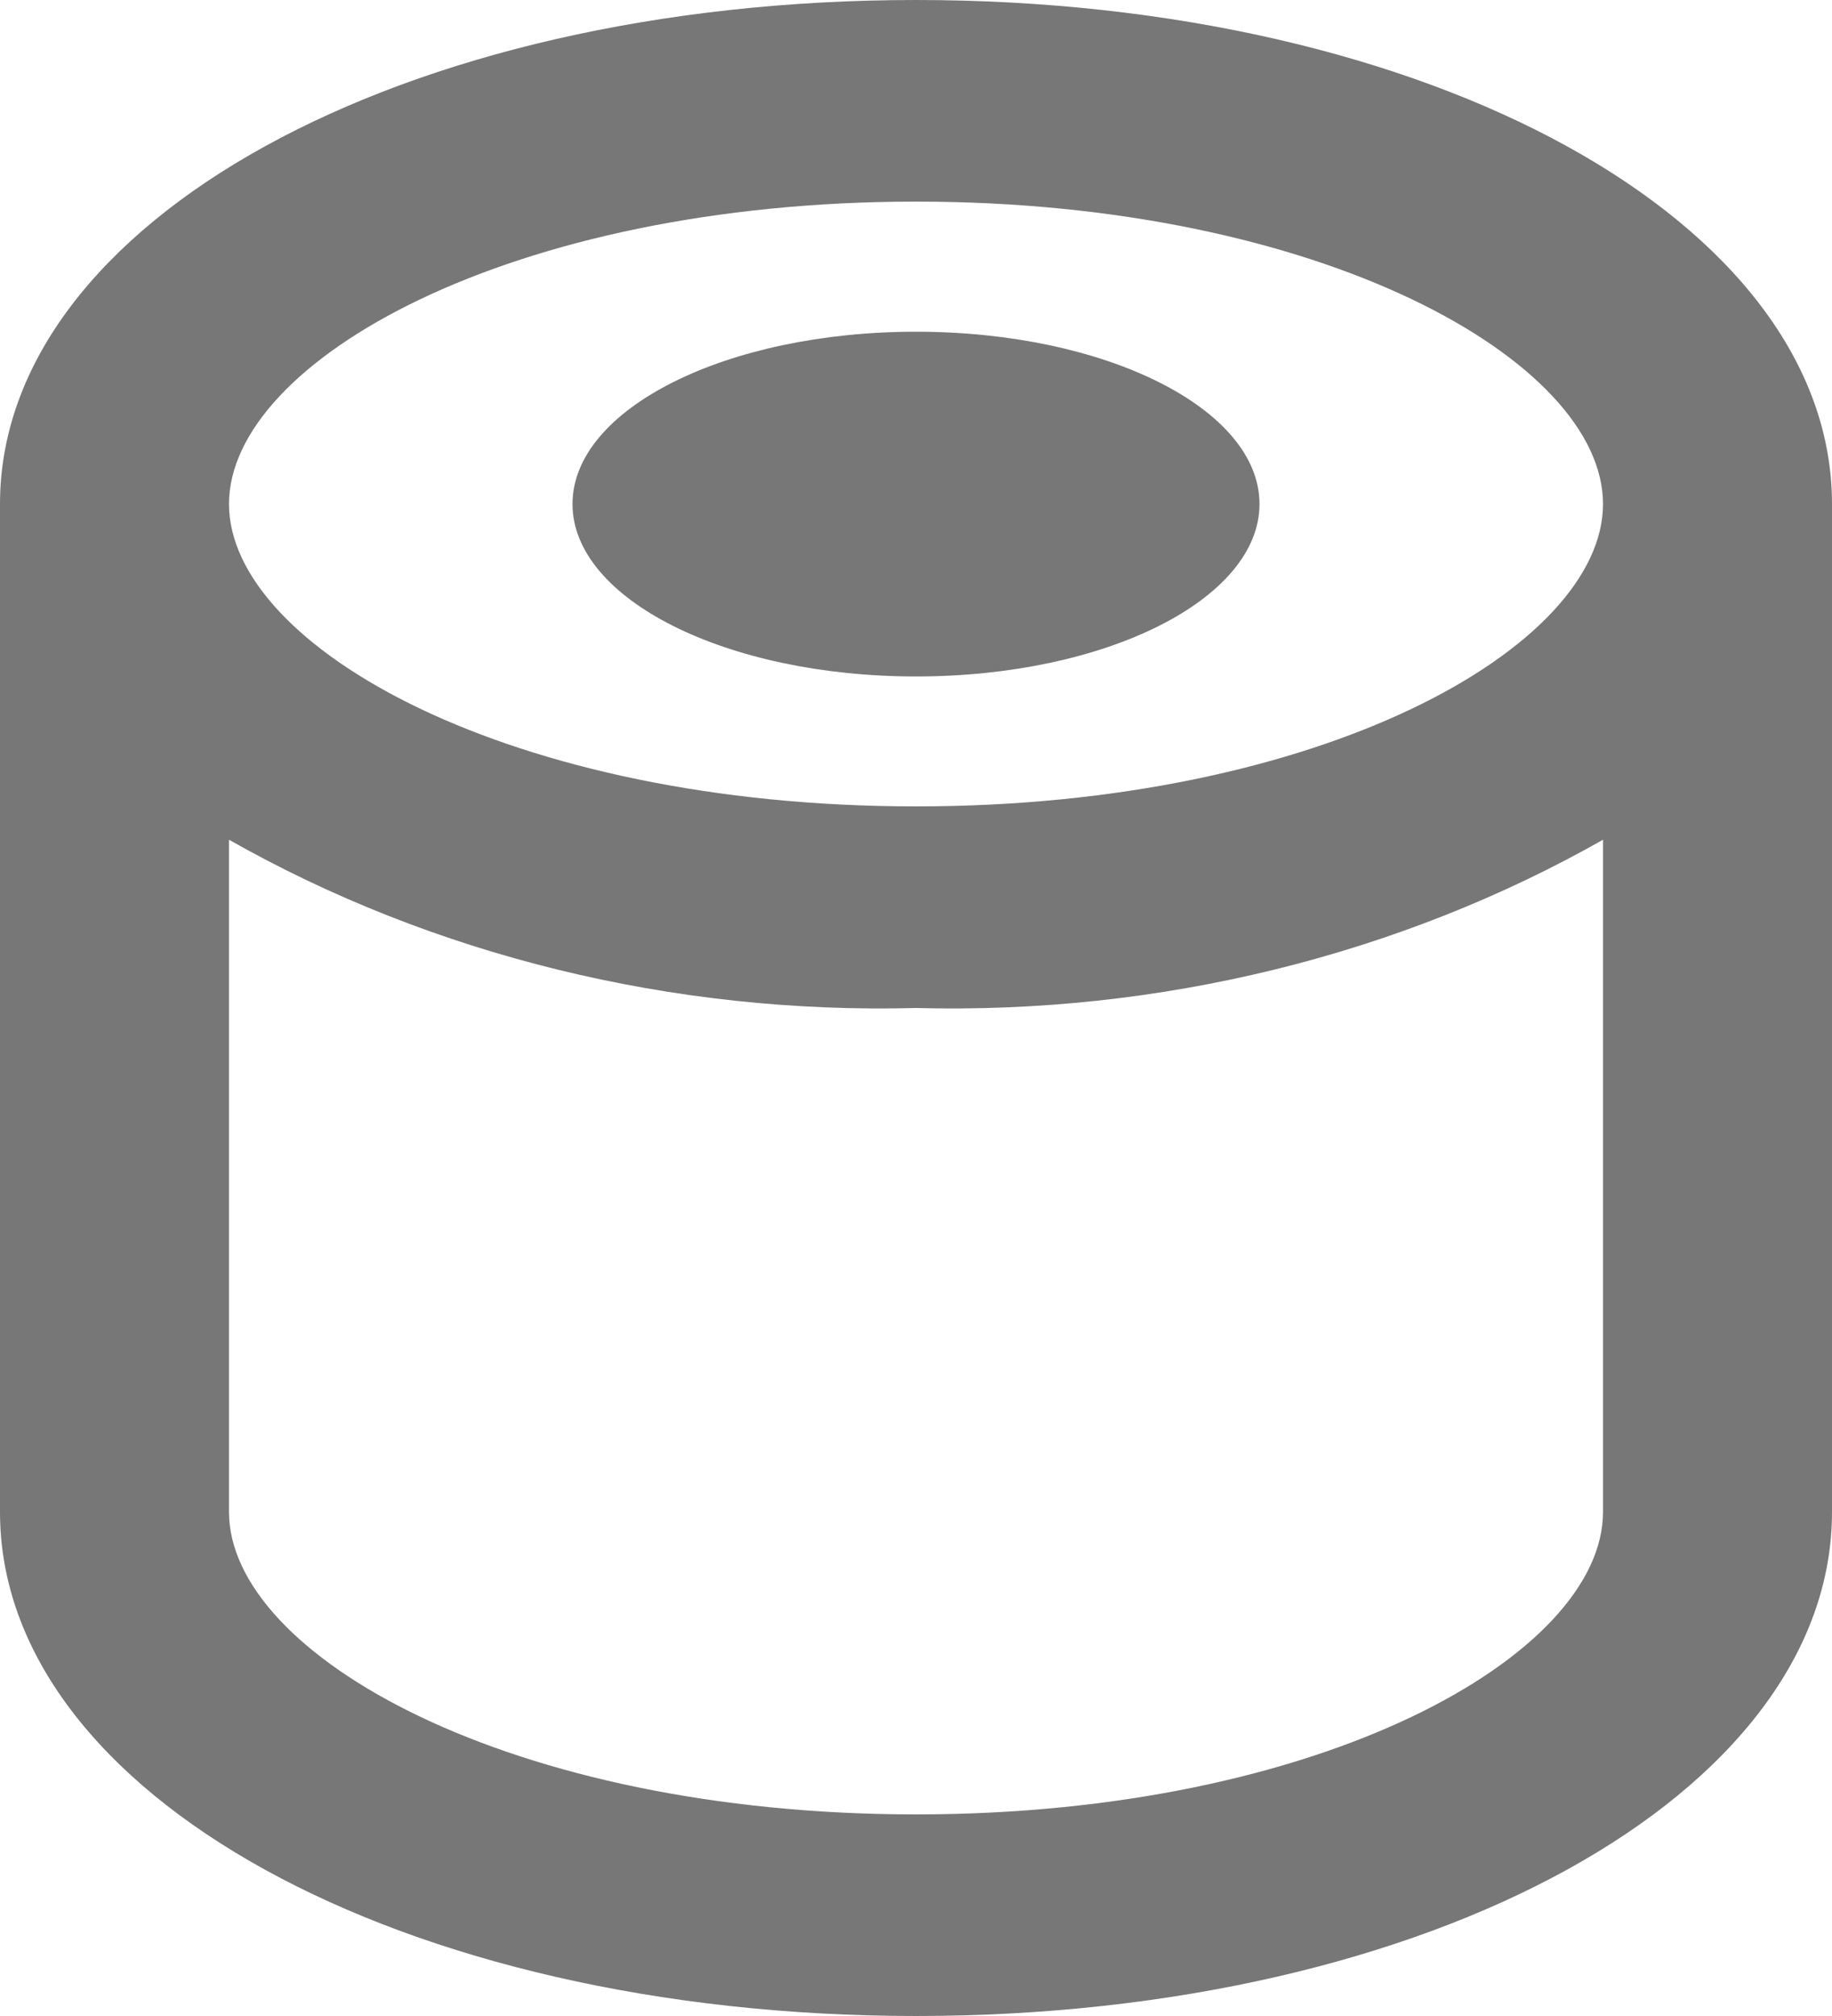 <?xml version="1.0" encoding="UTF-8"?>
<svg xmlns="http://www.w3.org/2000/svg" preserveAspectRatio="none" width="100%" height="100%" overflow="visible" style="display: block;" viewBox="0 0 10 11" fill="none">
  <g id="Vector">
    <path d="M5 0C2.194 0 0 1.21 0 2.75V8.25C0 9.79 2.194 11 5 11C7.806 11 10 9.79 10 8.25V2.75C10 1.21 7.806 0 5 0ZM5 9.9C2.788 9.9 1.25 9.031 1.25 8.25V4.582C2.366 5.214 3.673 5.535 5 5.5C6.327 5.535 7.634 5.214 8.75 4.582V8.25C8.75 9.031 7.213 9.9 5 9.9ZM5 4.4C2.788 4.4 1.25 3.531 1.25 2.75C1.25 1.969 2.788 1.1 5 1.1C7.213 1.1 8.75 1.969 8.75 2.75C8.75 3.531 7.213 4.4 5 4.4Z" fill="#777777"></path>
    <path d="M5 3.691C6.036 3.691 6.875 3.269 6.875 2.75C6.875 2.231 6.036 1.81 5 1.81C3.964 1.81 3.125 2.231 3.125 2.75C3.125 3.269 3.964 3.691 5 3.691Z" fill="#777777"></path>
  </g>
</svg>
